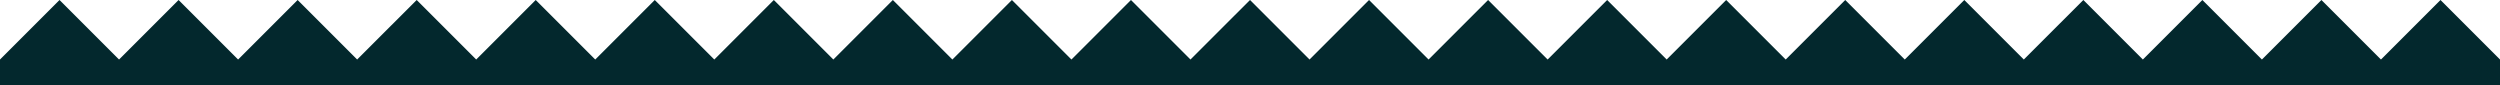 <svg xmlns="http://www.w3.org/2000/svg" id="Ebene_2" data-name="Ebene 2" viewBox="0 0 2471.37 84.15"><defs><style>      .cls-1 {        fill: #03282d;      }    </style></defs><g id="Ebene_1-2" data-name="Ebene 1"><polygon class="cls-1" points="2412.53 0 2353.69 58.84 2294.84 0 2236 58.84 2177.16 0 2118.32 58.84 2059.48 0 2000.63 58.84 1941.79 0 1882.95 58.84 1824.11 0 1765.26 58.84 1706.42 0 1647.58 58.84 1588.74 0 1529.9 58.84 1471.05 0 1412.21 58.84 1353.37 0 1294.53 58.84 1235.69 0 1176.84 58.84 1118 0 1059.16 58.84 1000.32 0 941.47 58.84 882.63 0 823.79 58.84 764.95 0 706.11 58.84 647.26 0 588.42 58.84 529.58 0 470.74 58.84 411.9 0 353.05 58.84 294.21 0 235.37 58.84 176.53 0 117.68 58.84 58.84 0 0 58.84 0 84.15 2471.37 84.15 2471.37 58.84 2412.53 0"></polygon></g></svg>